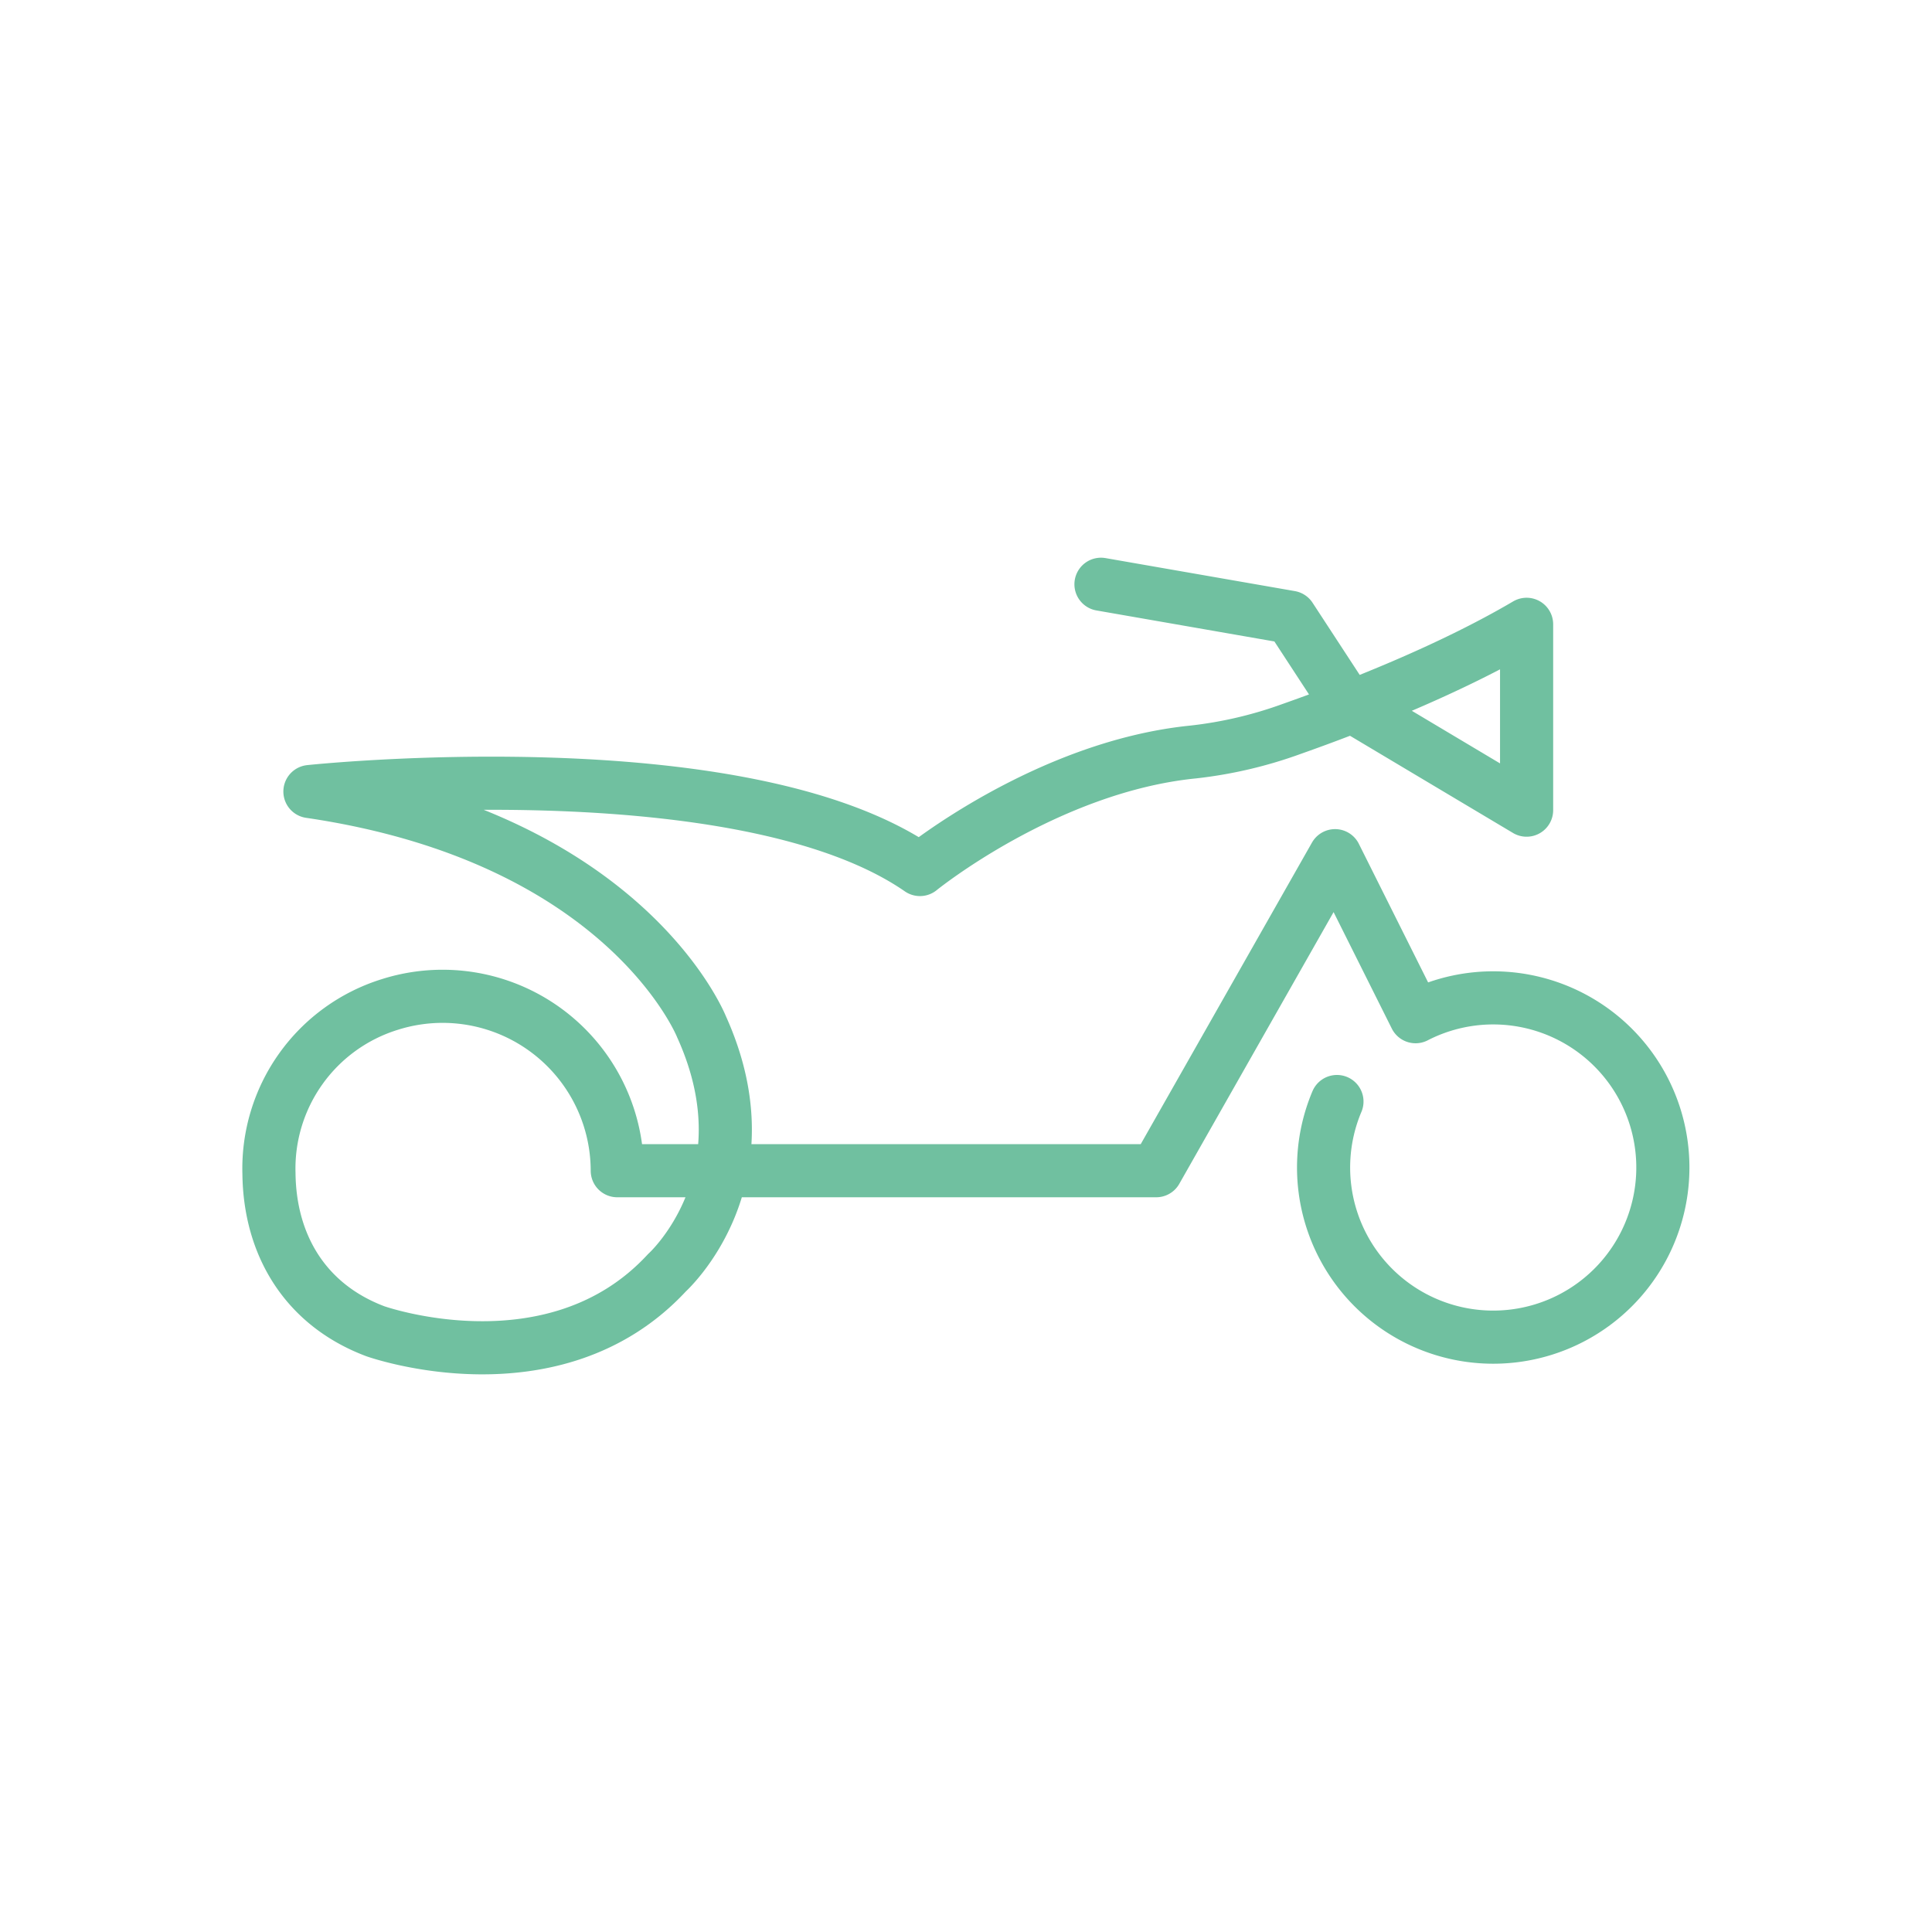 <svg xmlns="http://www.w3.org/2000/svg" viewBox="0 0 200 200"><title>_</title><path d="M138.4,114.03a17.561,17.561,0,1,0,8.139-8.782L138.207,88.58l-18.518,32.611H63.9a18.083,18.083,0,0,0-23.572-17.2,17.784,17.784,0,0,0-12.485,17.5c.082,7.34,3.706,13.564,11.01,16.319,0,0,18.506,6.579,30.192-6.058,0,0,10.734-9.648,3.582-25.449,0,0-7.731-19.545-40.543-24.363,0,0,44.632-4.748,63.15,8.072,0,0,13.1-10.645,28.279-12.165a43.96,43.96,0,0,0,10.2-2.388c6.422-2.264,16.316-6.116,24.32-10.83V83.866s-7.554-4.5-18.7-11.151L133.573,63.9l-19.6-3.417" fill="none" stroke="#70c0a0" stroke-linecap="round" stroke-linejoin="round" stroke-width="5.5"/></svg>